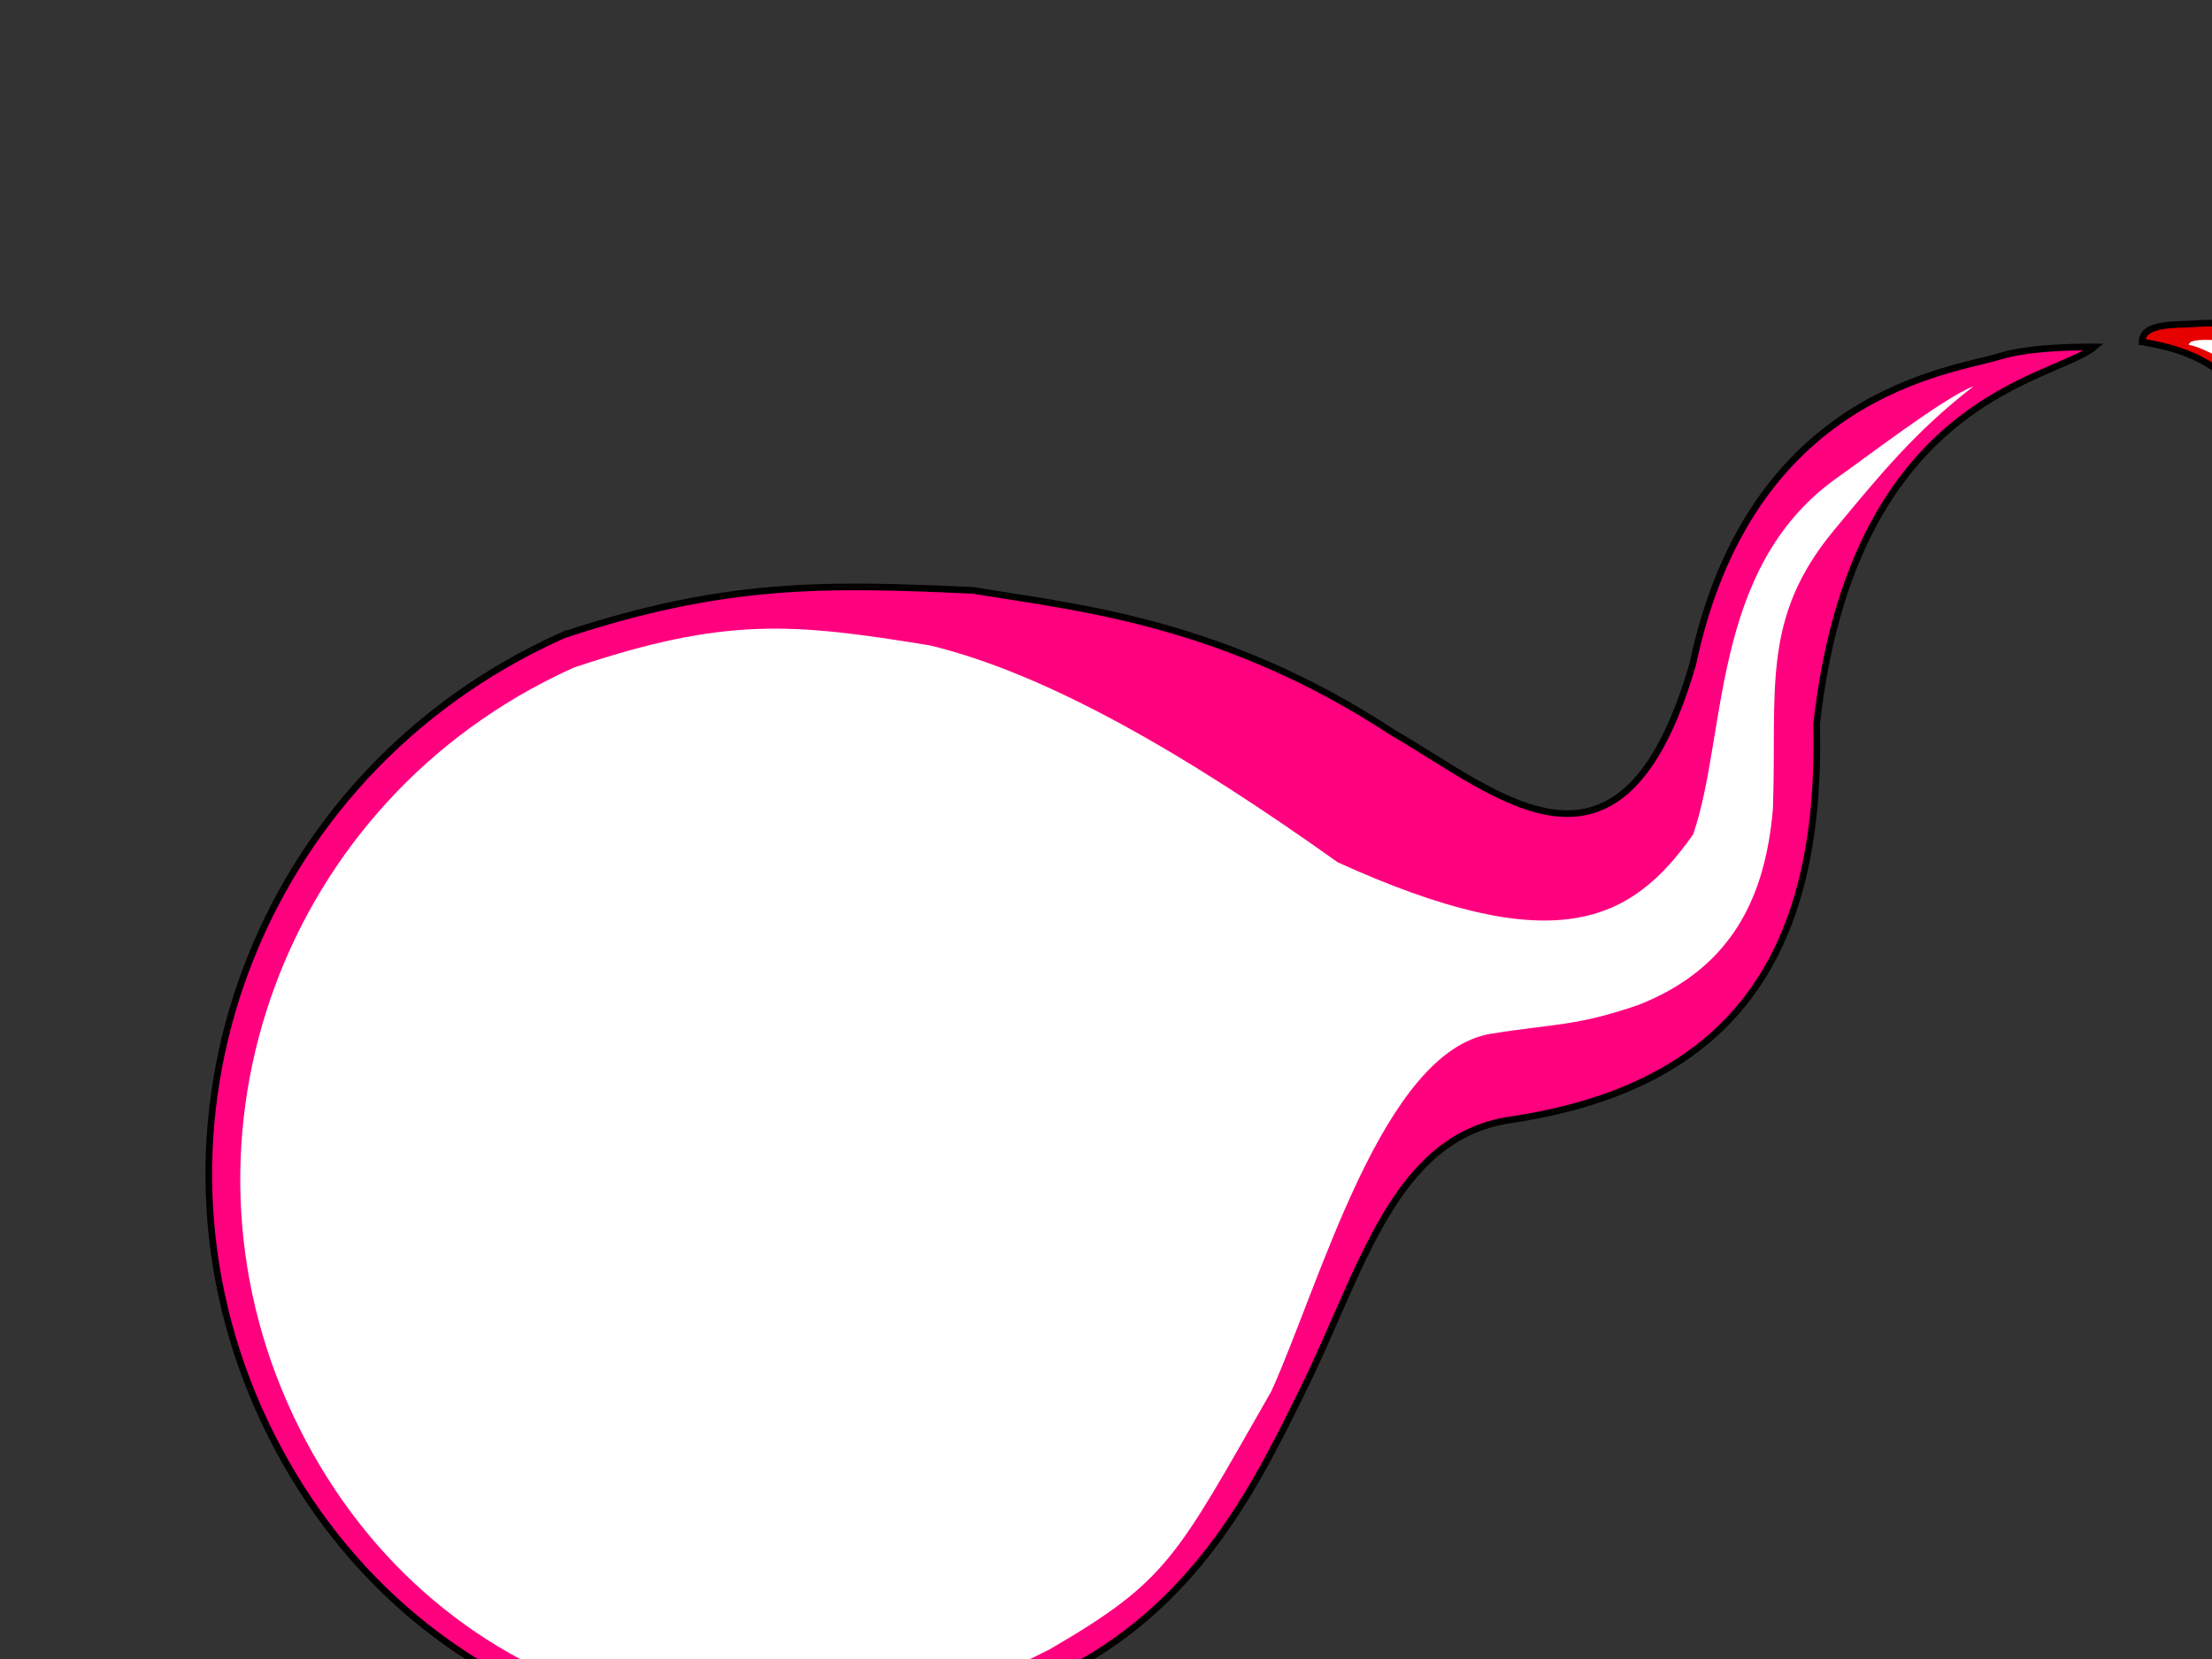 <?xml version="1.0"?><svg width="640" height="480" xmlns="http://www.w3.org/2000/svg">
 <rect width="100%" height="100%" fill="#333333" stroke="none"/>
 <title>Empty Flame ball</title>
 <g>
  <title>Layer 1</title>
  <path d="m163.108,183.706c46.51,-15.445 75.766,-14.864 118.388,-12.889c30.822,5.054 72.811,9.091 121.782,41.33c30.115,17.276 65.928,50.892 86.481,-19.953c16.59,-78.736 74.668,-84.754 88.965,-89.129c7.025,-2.15 17.524,-2.701 27.203,-2.687c-11.577,9.768 -69.67,13.863 -80.325,109.136c1.716,68.7 -26.024,105.335 -89.115,114.57c-33.397,5.326 -42.563,43.861 -59.421,77.889c-12.293,24.811 -28.965,60.707 -67.531,80.943c-89.653,45.615 -188.24,17.228 -231.003,-67.513c-42.763,-84.741 -7.265,-187.378 79.287,-229.246c1.845,-0.892 3.415,-1.62 5.289,-2.452l0,0l0,0l0,0l0,0l0,0l0,0l0,0l0,0l0,0l0,0l0,0l0,0z" id="path681" stroke-width="1.921" stroke="#000000" fill-rule="evenodd" fill="#ff007f"/>
  <path d="m166.071,193.139c43.728,-14.662 62.929,-12.946 103.002,-6.401c34.091,8.242 74.317,31.642 117.985,62.758c62.876,28.544 84.923,17.391 102.82,-8.085c9.891,-28.646 4.95,-76.664 41.154,-102.821c7.364,-5.077 31.651,-23.81 39.992,-26.832c-16.954,13.067 -27.558,26.165 -40.429,41.697c-21.215,25.602 -16.421,46.123 -17.633,80.507c-2.13,25.253 -11.639,46.059 -38.88,56.786c-18.208,6.254 -23.981,5.334 -42.636,8.338c-31.4,5.056 -49.338,71.913 -63.59,103.417c-27.608,48.247 -29.861,54.772 -64.116,74.68c-84.291,43.303 -176.981,16.355 -217.186,-64.091c-40.205,-80.445 -6.83,-177.879 74.545,-217.625c1.734,-0.847 3.211,-1.538 4.973,-2.328l0,0l0,0l0,0l0,0l0,0l0,0l0,0l0,0l0,0l0,0l0,0l0,0l0,0l0,0l0,0l0,0l0,0z" id="path688" stroke-width="0.836" fill="#ffffff"/>
  <path d="m619.784,98.888c0,-5.699 10.615,-4.83 15.023,-5.199c16.945,-1.417 29.469,5.635 45.229,5.953c9.632,0.194 17.593,-5.931 25.515,-10.364c0.714,-0.4 -1.414,0.826 -2.139,1.207c-9.725,5.118 -16.463,15.095 -25.693,21.258c-15.6,10.416 -24.435,2.473 -38.157,-6.016c-6.25,-3.866 -11.752,-5.346 -19.777,-6.839z" id="path678" stroke-width="1.921" stroke="#000000" fill-rule="evenodd" fill="#e60000"/>
  <path d="m633.3,99.781c0,-2.691 12.484,-0.779 14.966,-0.953c9.54,-0.669 16.09,6.165 24.962,6.315c5.422,0.092 9.905,-2.8 14.365,-4.893c0.403,-0.189 -0.796,0.39 -1.204,0.57c-5.475,2.417 -9.268,7.127 -14.465,10.037c-8.782,4.918 -13.757,1.168 -21.482,-2.84c-3.519,-1.825 -12.623,-7.53 -17.141,-8.235l0,0z" id="path682" stroke-width="0.516" fill-rule="evenodd" fill="#ffffff"/>
 </g>
</svg>